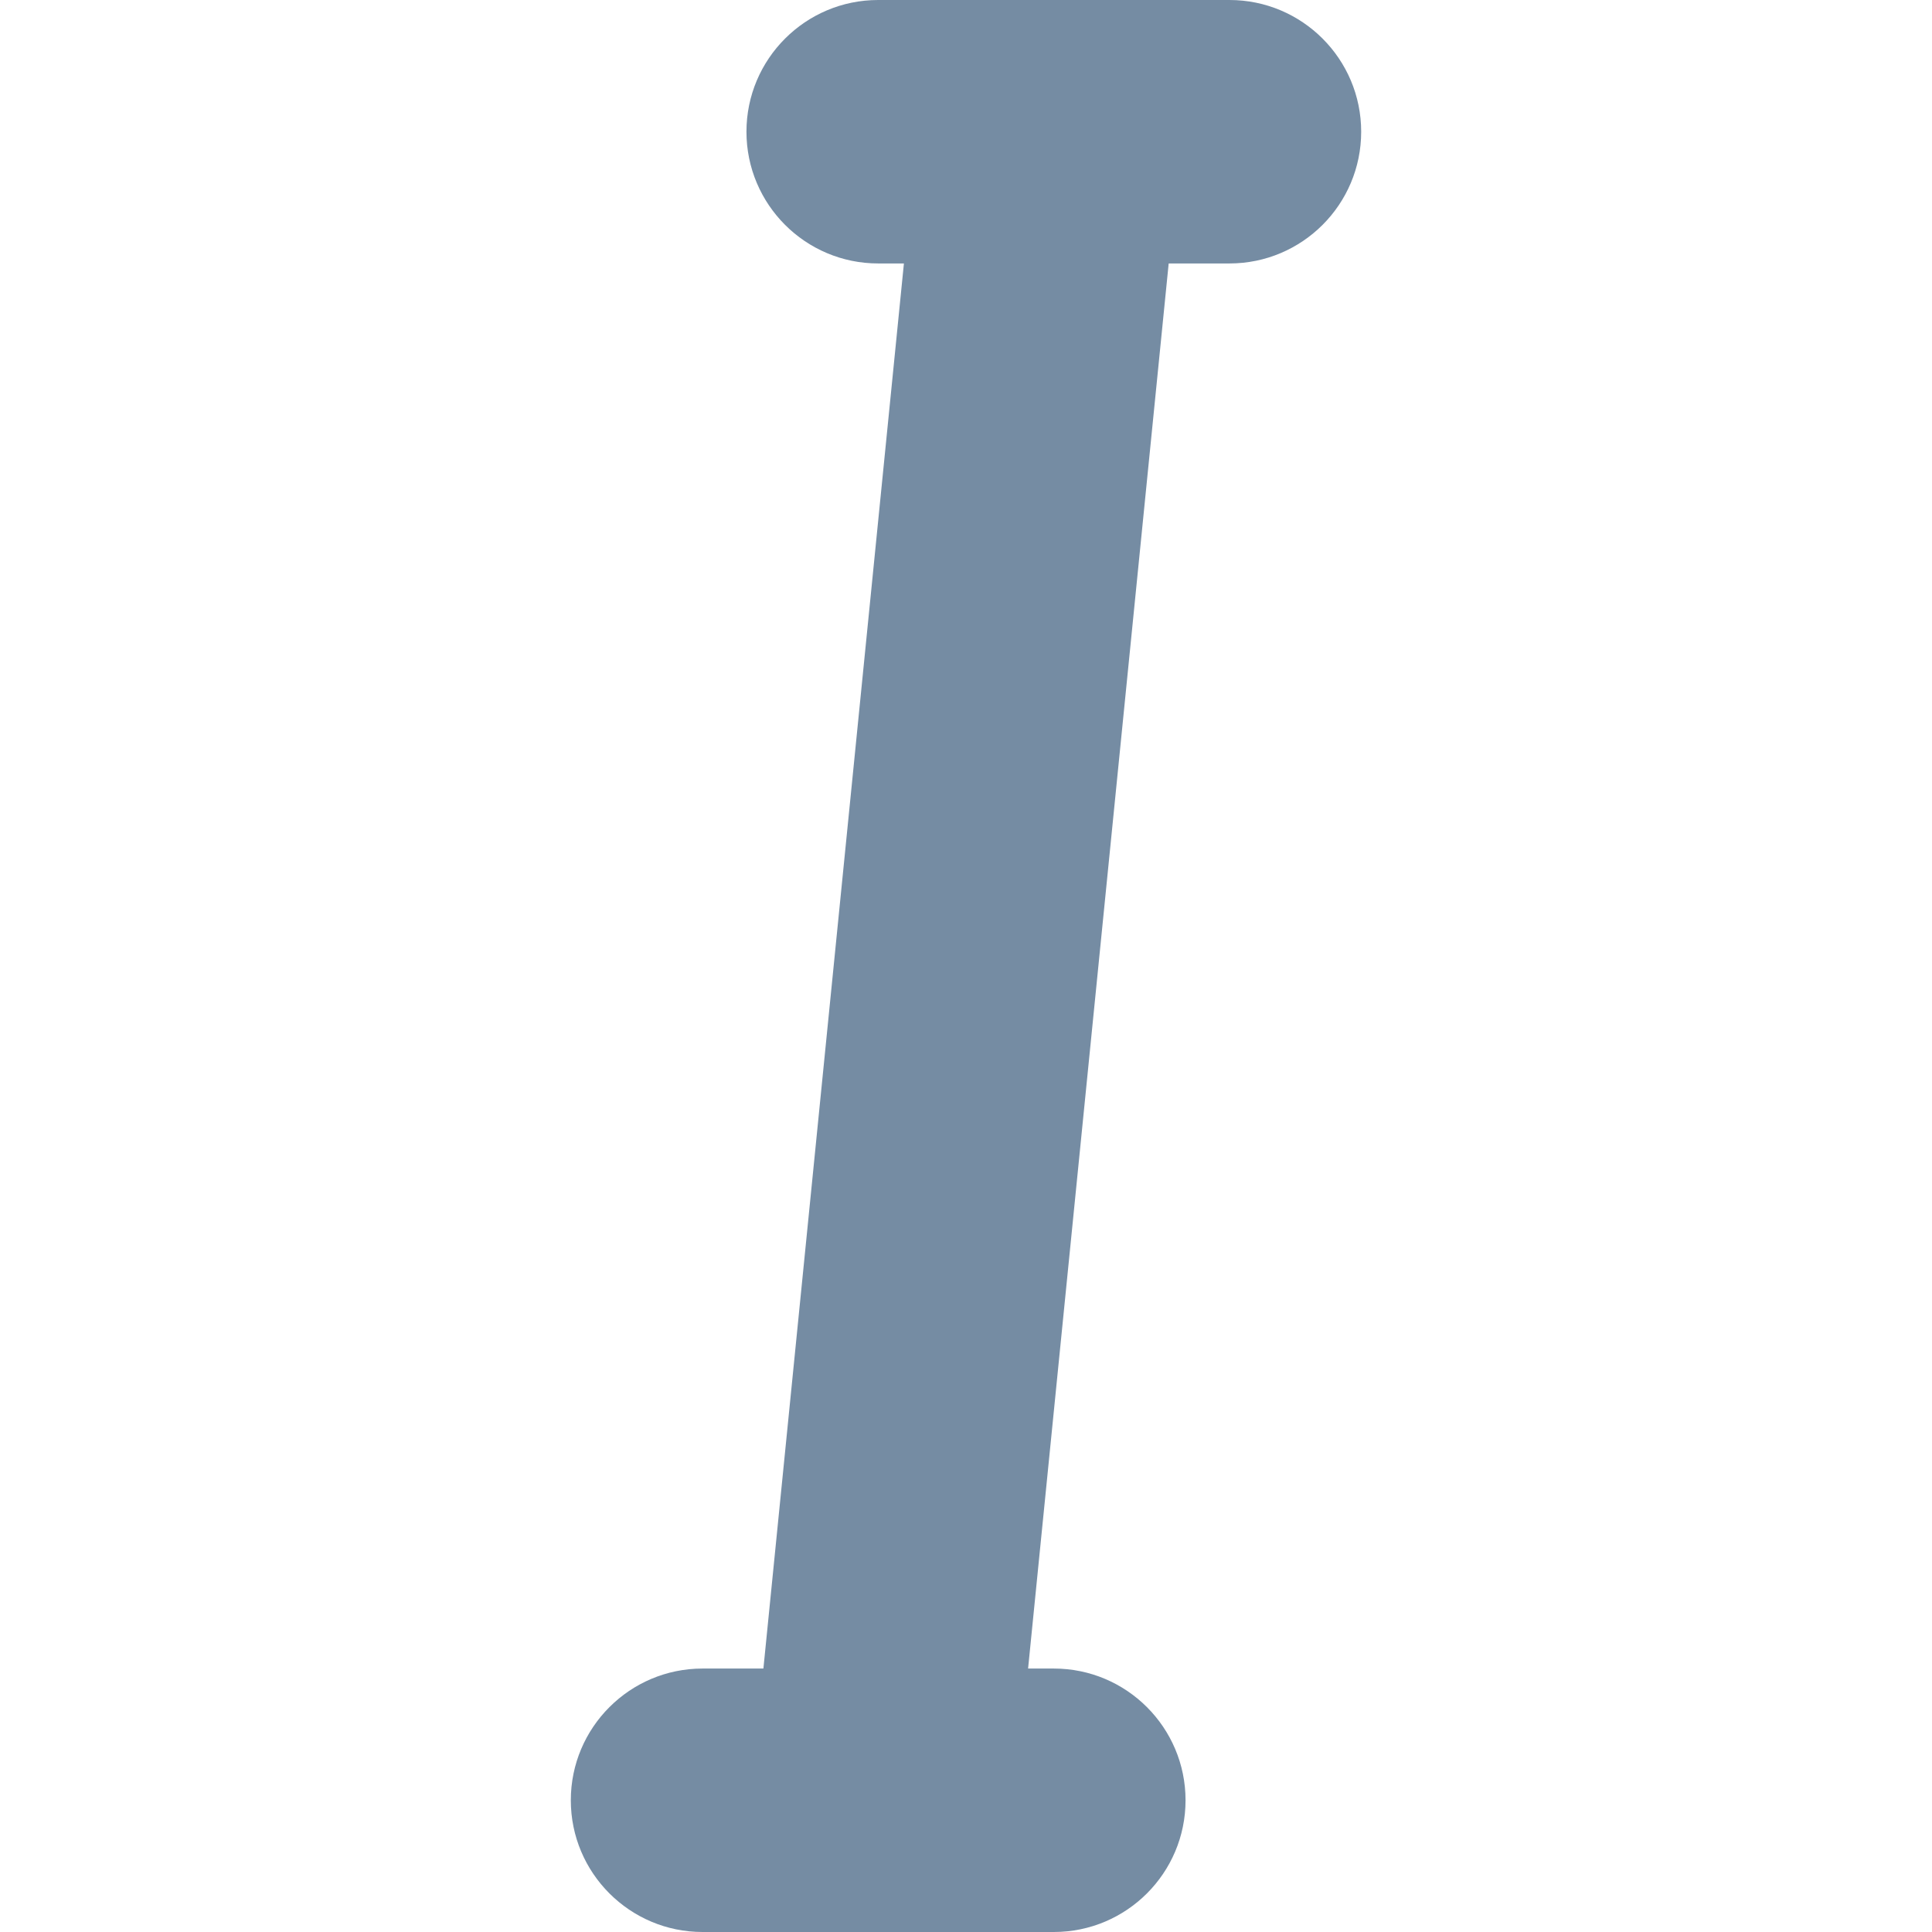 <?xml version="1.0" encoding="utf-8"?>
<svg width="800px" height="800px" viewBox="-6 0 22 22" id="meteor-icon-kit__solid-italic" fill="none" xmlns="http://www.w3.org/2000/svg"><path fill-rule="evenodd" clip-rule="evenodd" d="M7.308 3L5.707 19H6C6.828 19 7.5 19.672 7.5 20.5C7.5 21.328 6.828 22 6 22H2C1.172 22 0.5 21.328 0.5 20.5C0.5 19.672 1.172 19 2 19H2.693L4.293 3H4C3.172 3 2.5 2.328 2.5 1.5C2.5 0.672 3.172 0 4 0H8C8.828 0 9.5 0.672 9.5 1.5C9.5 2.328 8.828 3 8 3H7.308z" fill="#758CA3"/></svg>